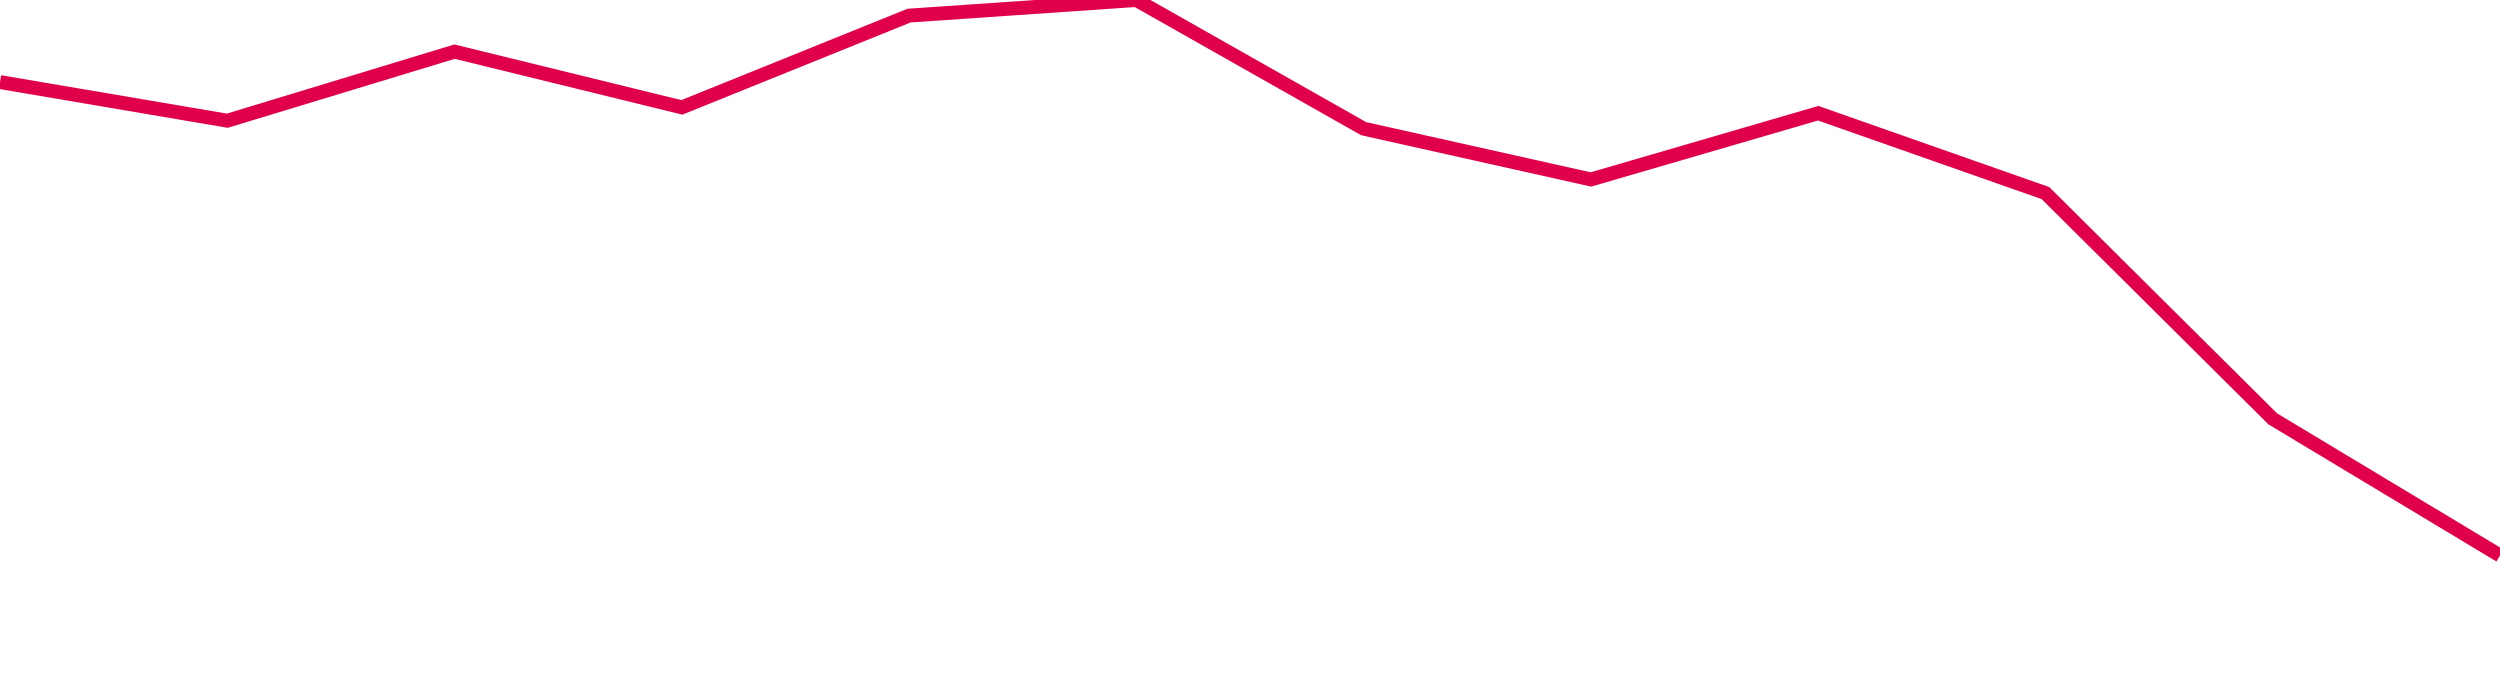 <svg width="180" height="50" xmlns="http://www.w3.org/2000/svg"><path d="M 0,5.91 L 16.364,8.691 L 32.727,3.719 L 49.091,7.731 L 65.455,1.123 L 81.818,0 L 98.182,9.264 L 114.545,12.921 L 130.909,8.152 L 147.273,13.903 L 163.636,30.156 L 180,40" stroke="#df0049" stroke-width="1" fill="none"/></svg>